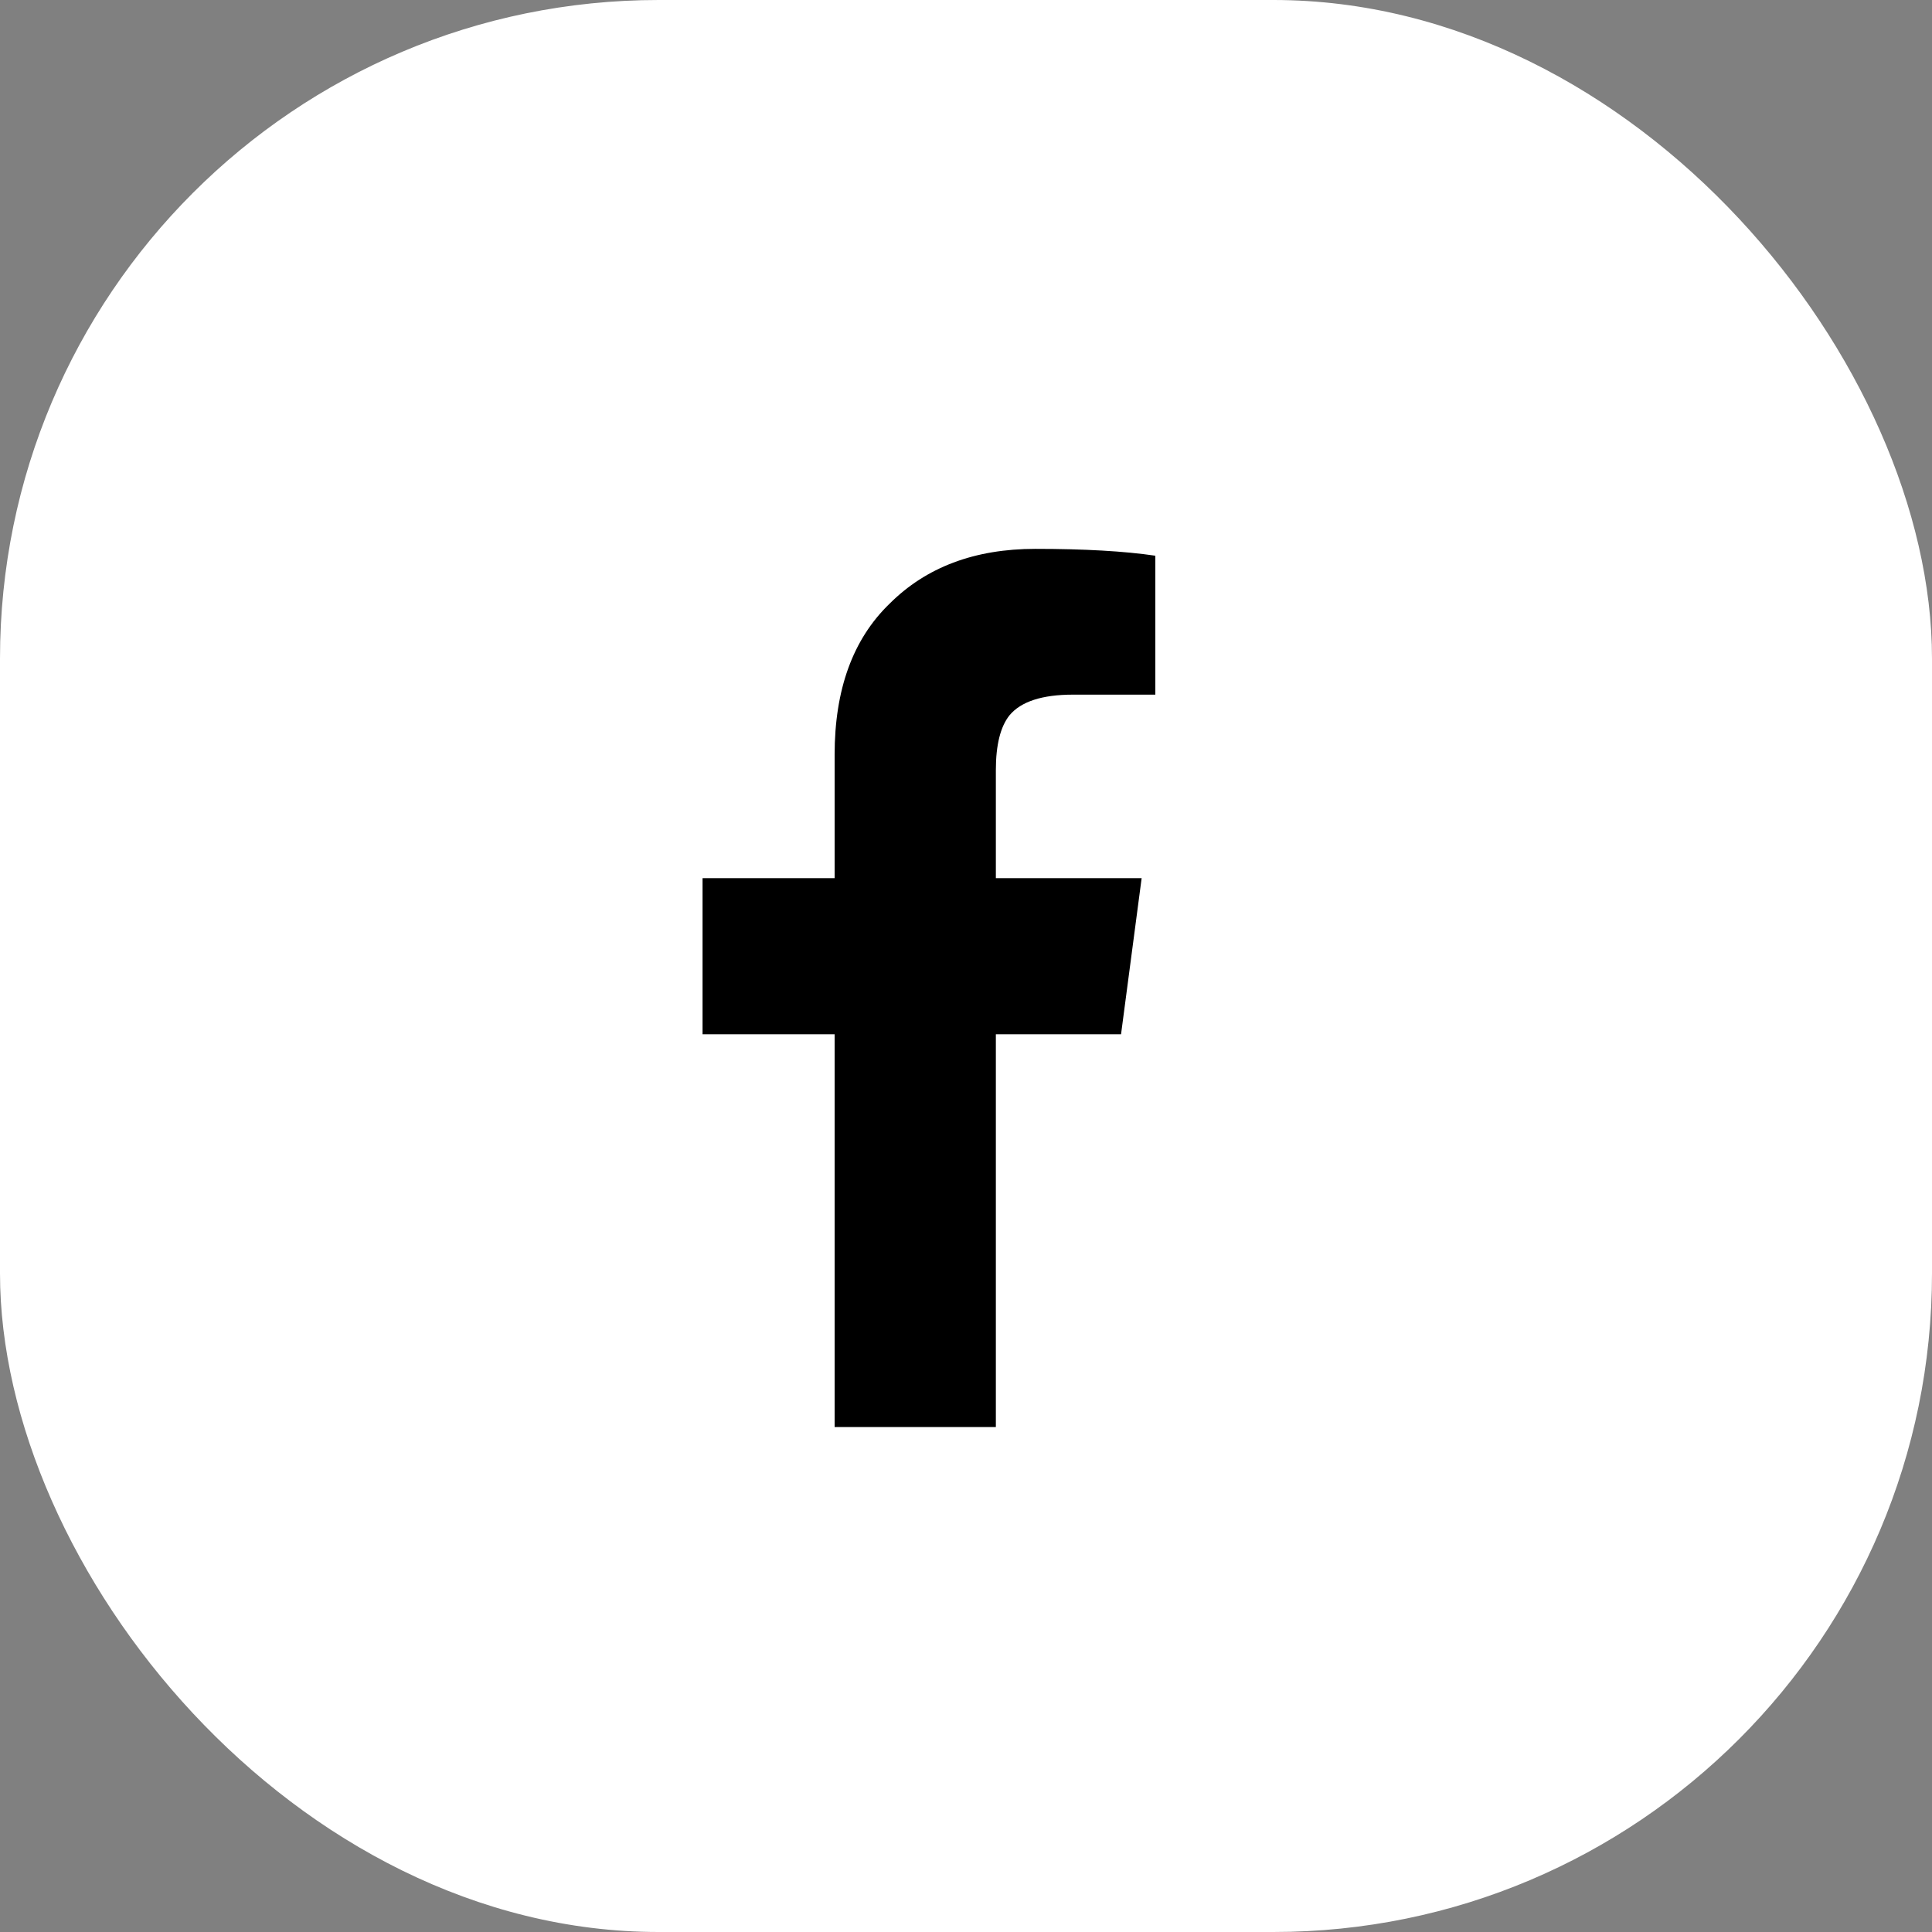<svg width="44" height="44" viewBox="0 0 44 44" fill="none" xmlns="http://www.w3.org/2000/svg">
<rect x="0" y="0" width="44" height="44" fill="#808080" stroke="none"/>
<rect width="44" height="44" rx="15" fill="white"/>
<path d="M19.008 32.5V23.555H16V20H19.008V17.188C19.008 15.703 19.424 14.557 20.258 13.75C21.091 12.917 22.198 12.5 23.578 12.5C24.698 12.5 25.609 12.552 26.312 12.656V15.82H24.438C23.734 15.82 23.253 15.977 22.992 16.289C22.784 16.549 22.68 16.966 22.68 17.539V20H26L25.531 23.555H22.68V32.5H19.008Z" fill="black"/>
</svg>
